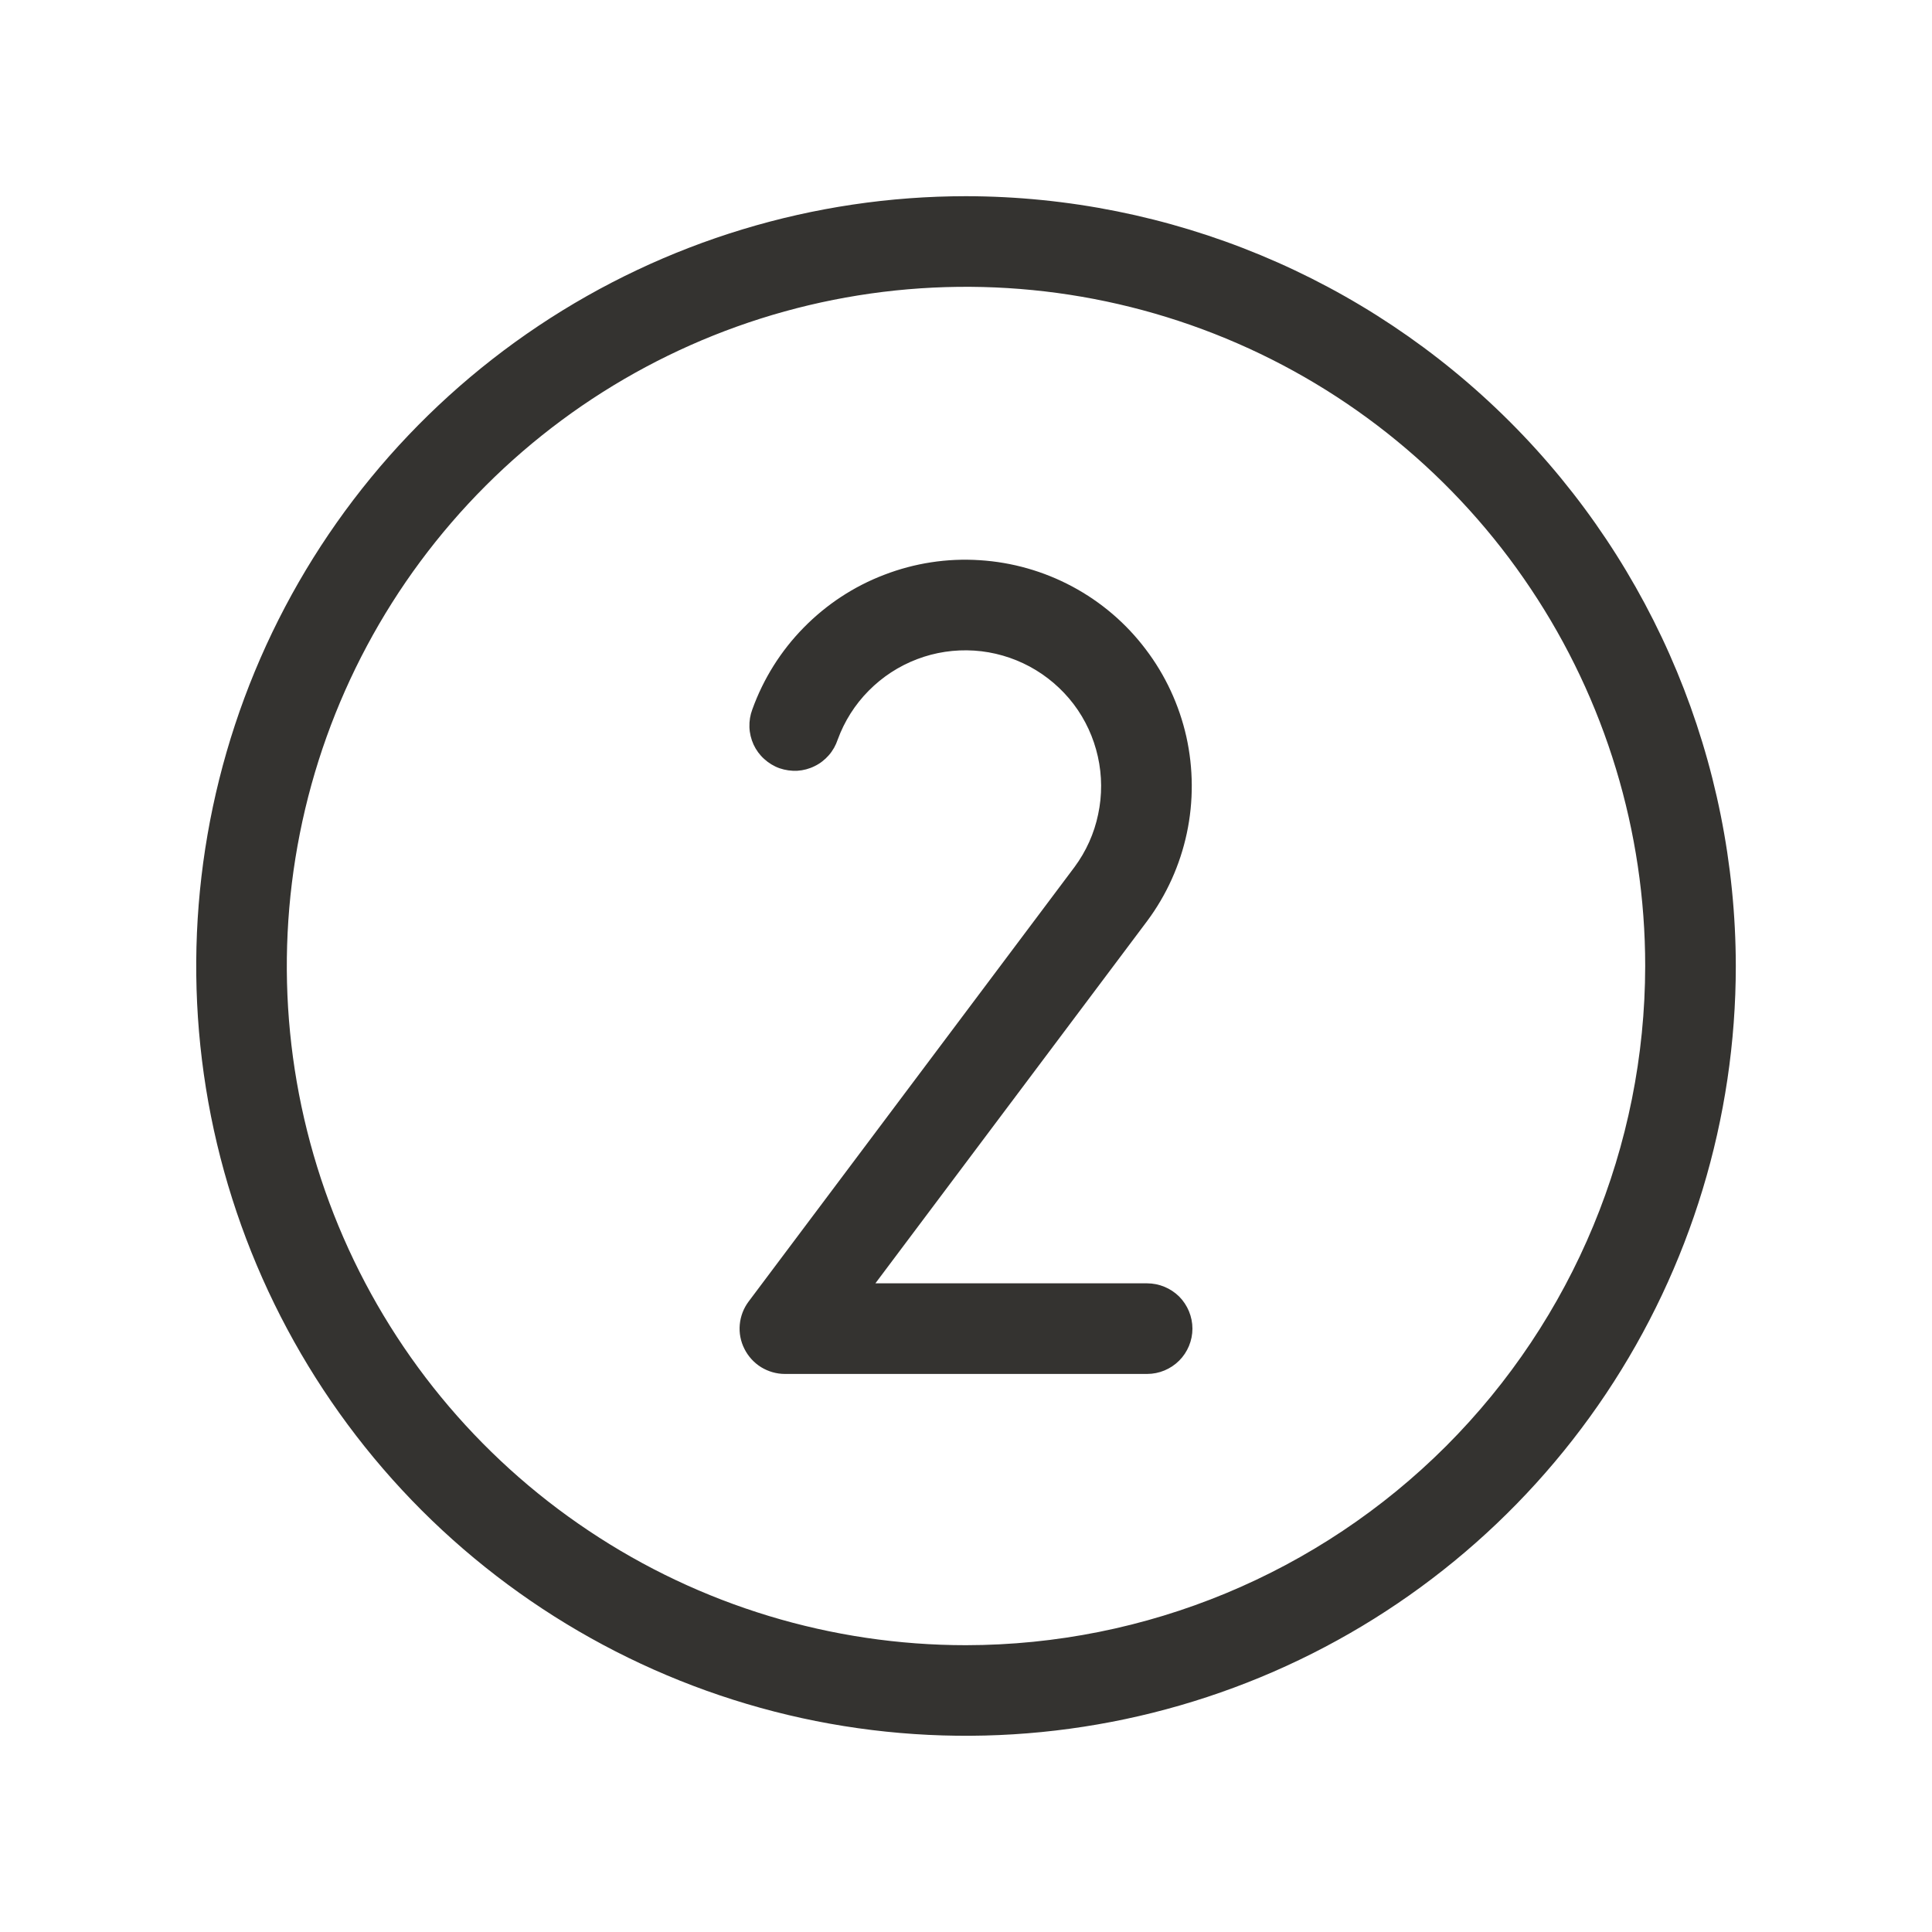 <?xml version="1.0" encoding="UTF-8"?> <svg xmlns="http://www.w3.org/2000/svg" width="20" height="20" viewBox="0 0 20 20" fill="none"><path d="M10 2.031C8.424 2.031 6.883 2.499 5.573 3.374C4.262 4.25 3.241 5.494 2.638 6.95C2.035 8.407 1.877 10.009 2.184 11.555C2.492 13.1 3.251 14.52 4.365 15.635C5.48 16.749 6.9 17.508 8.445 17.816C9.991 18.123 11.593 17.965 13.05 17.362C14.506 16.759 15.75 15.738 16.626 14.427C17.501 13.117 17.969 11.576 17.969 10C17.966 7.887 17.126 5.862 15.632 4.368C14.138 2.874 12.113 2.034 10 2.031ZM10 17.031C8.609 17.031 7.25 16.619 6.094 15.846C4.937 15.074 4.036 13.976 3.504 12.691C2.972 11.406 2.833 9.992 3.104 8.628C3.375 7.264 4.045 6.011 5.028 5.028C6.011 4.045 7.264 3.375 8.628 3.104C9.992 2.833 11.406 2.972 12.691 3.504C13.976 4.036 15.074 4.937 15.846 6.094C16.619 7.25 17.031 8.609 17.031 10C17.029 11.864 16.288 13.651 14.97 14.97C13.651 16.288 11.864 17.029 10 17.031ZM11.875 9.535L9.062 13.285H11.875C11.999 13.285 12.119 13.335 12.207 13.422C12.294 13.51 12.344 13.63 12.344 13.754C12.344 13.878 12.294 13.998 12.207 14.085C12.119 14.173 11.999 14.223 11.875 14.223H8.125C8.038 14.223 7.953 14.198 7.879 14.153C7.805 14.107 7.745 14.041 7.706 13.963C7.667 13.886 7.65 13.799 7.658 13.712C7.666 13.625 7.698 13.542 7.75 13.473L11.123 8.976C11.243 8.814 11.327 8.628 11.368 8.43C11.41 8.233 11.409 8.029 11.365 7.832C11.321 7.635 11.236 7.45 11.114 7.289C10.992 7.129 10.837 6.996 10.659 6.9C10.482 6.805 10.286 6.748 10.085 6.735C9.883 6.722 9.681 6.752 9.493 6.824C9.304 6.896 9.134 7.007 8.992 7.151C8.85 7.294 8.741 7.467 8.672 7.656C8.652 7.716 8.621 7.771 8.58 7.818C8.539 7.865 8.489 7.904 8.433 7.931C8.377 7.959 8.316 7.975 8.254 7.979C8.191 7.982 8.129 7.973 8.07 7.953C8.011 7.932 7.957 7.899 7.911 7.857C7.864 7.815 7.827 7.764 7.801 7.708C7.775 7.651 7.76 7.589 7.758 7.527C7.756 7.464 7.766 7.402 7.788 7.344C7.902 7.027 8.083 6.738 8.319 6.498C8.555 6.257 8.839 6.07 9.154 5.95C9.468 5.829 9.805 5.777 10.141 5.799C10.477 5.82 10.804 5.913 11.101 6.072C11.398 6.231 11.657 6.452 11.86 6.721C12.064 6.989 12.207 7.298 12.281 7.626C12.354 7.955 12.356 8.296 12.286 8.625C12.216 8.954 12.076 9.265 11.875 9.535Z" fill="#343330"></path></svg> 